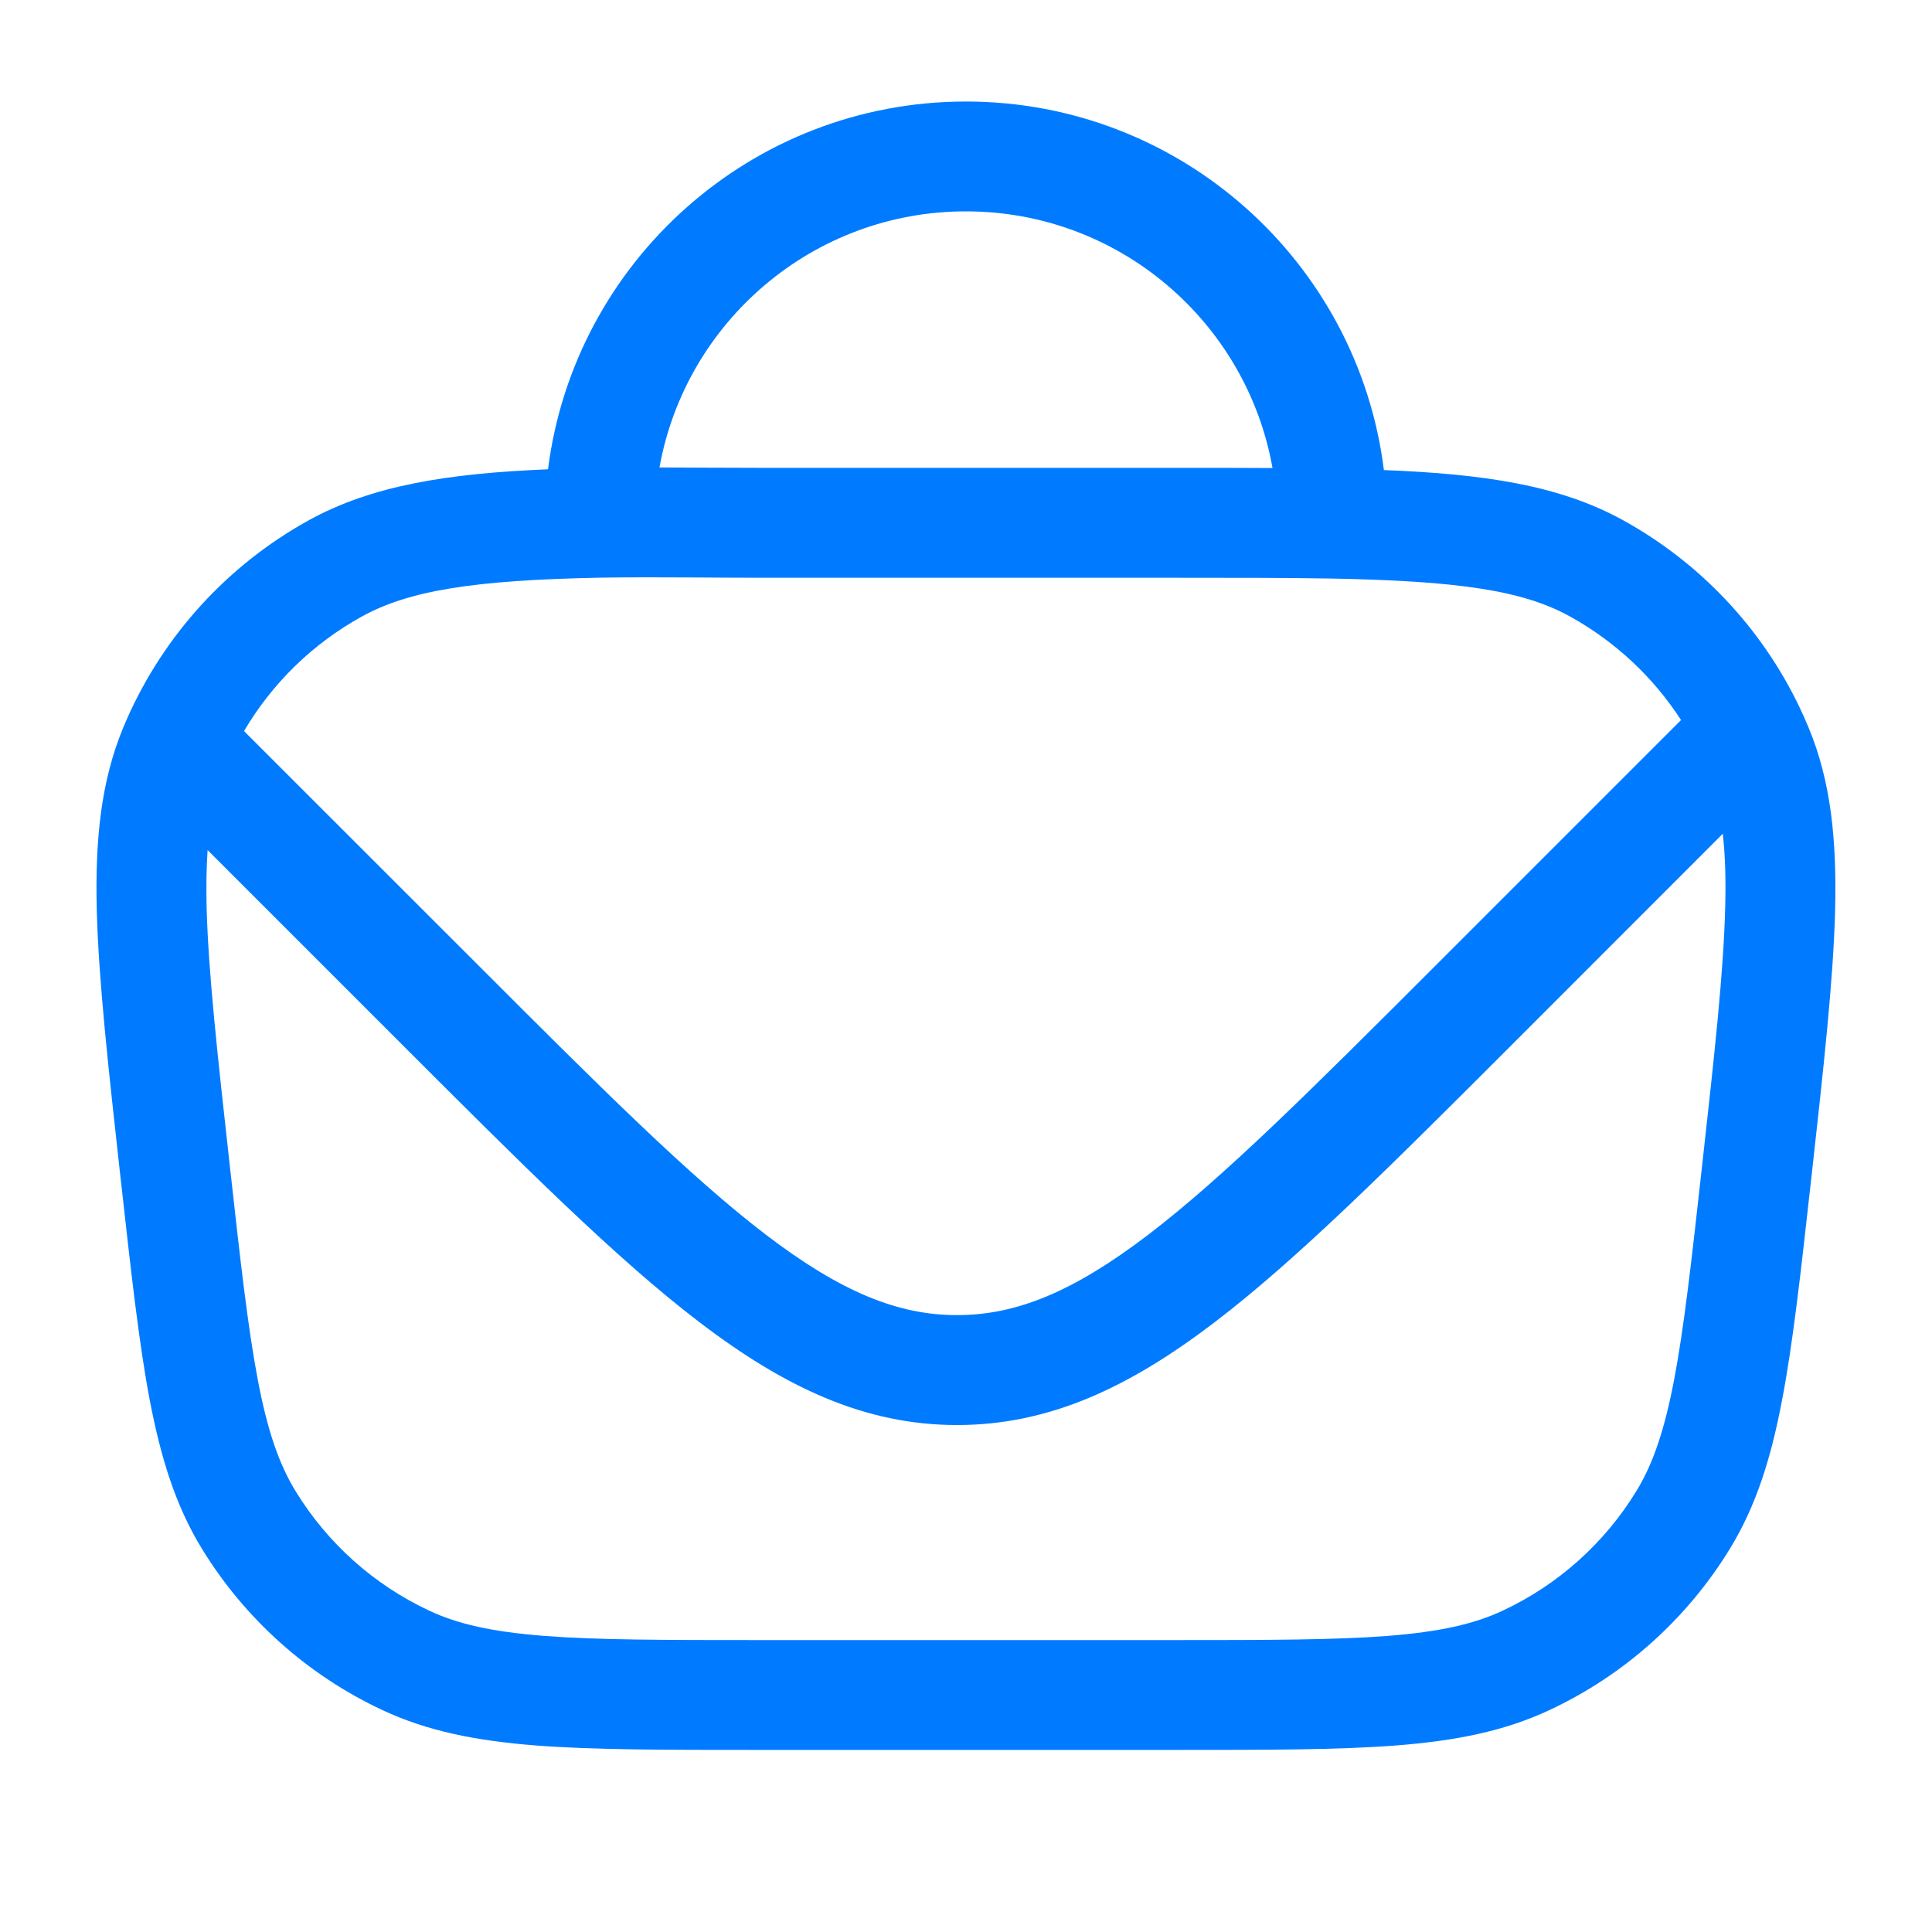 <svg width="20" height="20" viewBox="0 0 20 20" fill="none" xmlns="http://www.w3.org/2000/svg">
<path fill-rule="evenodd" clip-rule="evenodd" d="M9.999 1.051C7.778 1.051 5.945 2.711 5.673 4.858C4.638 4.901 3.852 5.024 3.196 5.386C2.358 5.849 1.696 6.574 1.311 7.449C1.299 7.476 1.288 7.503 1.276 7.531C1.045 8.088 0.983 8.696 1.002 9.428C1.021 10.148 1.12 11.042 1.247 12.185L1.253 12.236C1.357 13.17 1.438 13.904 1.55 14.493C1.665 15.094 1.818 15.587 2.088 16.029C2.534 16.759 3.185 17.341 3.959 17.703C4.429 17.923 4.936 18.021 5.546 18.069C6.143 18.115 6.882 18.115 7.822 18.115H12.177C13.117 18.115 13.855 18.115 14.453 18.069C15.063 18.021 15.57 17.923 16.039 17.703C16.814 17.341 17.464 16.759 17.91 16.029C18.18 15.587 18.334 15.094 18.448 14.493C18.561 13.904 18.642 13.17 18.746 12.236L18.752 12.185C18.879 11.042 18.978 10.148 18.997 9.428C19.015 8.696 18.954 8.088 18.722 7.531C18.692 7.459 18.661 7.388 18.627 7.318C18.236 6.502 17.599 5.825 16.803 5.386C16.144 5.022 15.361 4.907 14.326 4.866C14.058 2.715 12.223 1.051 9.999 1.051ZM7.234 4.841C7.094 4.84 6.959 4.839 6.827 4.839C7.097 3.332 8.415 2.188 9.999 2.188C11.586 2.188 12.905 3.335 13.173 4.845C12.859 4.843 12.521 4.843 12.157 4.843H7.846C7.634 4.843 7.43 4.842 7.234 4.841ZM6.218 5.98C6.521 5.975 6.844 5.976 7.208 5.978C7.407 5.979 7.618 5.981 7.846 5.981H12.153C12.778 5.981 13.313 5.981 13.781 5.989C15.097 6.014 15.763 6.111 16.253 6.382C16.721 6.641 17.115 7.01 17.402 7.454L14.868 9.988C13.592 11.264 12.676 12.179 11.885 12.783C11.107 13.376 10.518 13.614 9.907 13.614C9.296 13.614 8.708 13.376 7.93 12.783C7.139 12.179 6.222 11.264 4.947 9.988L2.526 7.568C2.818 7.073 3.238 6.662 3.746 6.382C4.237 6.111 4.912 6.005 6.218 5.98ZM17.834 8.631C17.859 8.849 17.867 9.099 17.859 9.398C17.842 10.064 17.749 10.911 17.618 12.086C17.511 13.049 17.434 13.739 17.331 14.28C17.229 14.813 17.11 15.157 16.94 15.435C16.61 15.975 16.129 16.405 15.557 16.673C15.261 16.812 14.906 16.892 14.365 16.935C13.816 16.977 13.122 16.978 12.153 16.978H7.846C6.877 16.978 6.182 16.977 5.634 16.935C5.092 16.892 4.737 16.812 4.442 16.673C3.87 16.405 3.389 15.975 3.059 15.435C2.889 15.157 2.769 14.813 2.668 14.28C2.565 13.739 2.488 13.049 2.381 12.086C2.25 10.911 2.157 10.064 2.139 9.398C2.134 9.174 2.137 8.976 2.149 8.8L4.173 10.824C5.411 12.062 6.381 13.032 7.24 13.687C8.119 14.358 8.948 14.752 9.907 14.752C10.867 14.752 11.696 14.358 12.575 13.687C13.434 13.032 14.404 12.062 15.642 10.824L17.834 8.631Z" fill="#007BFF"/>
</svg>
